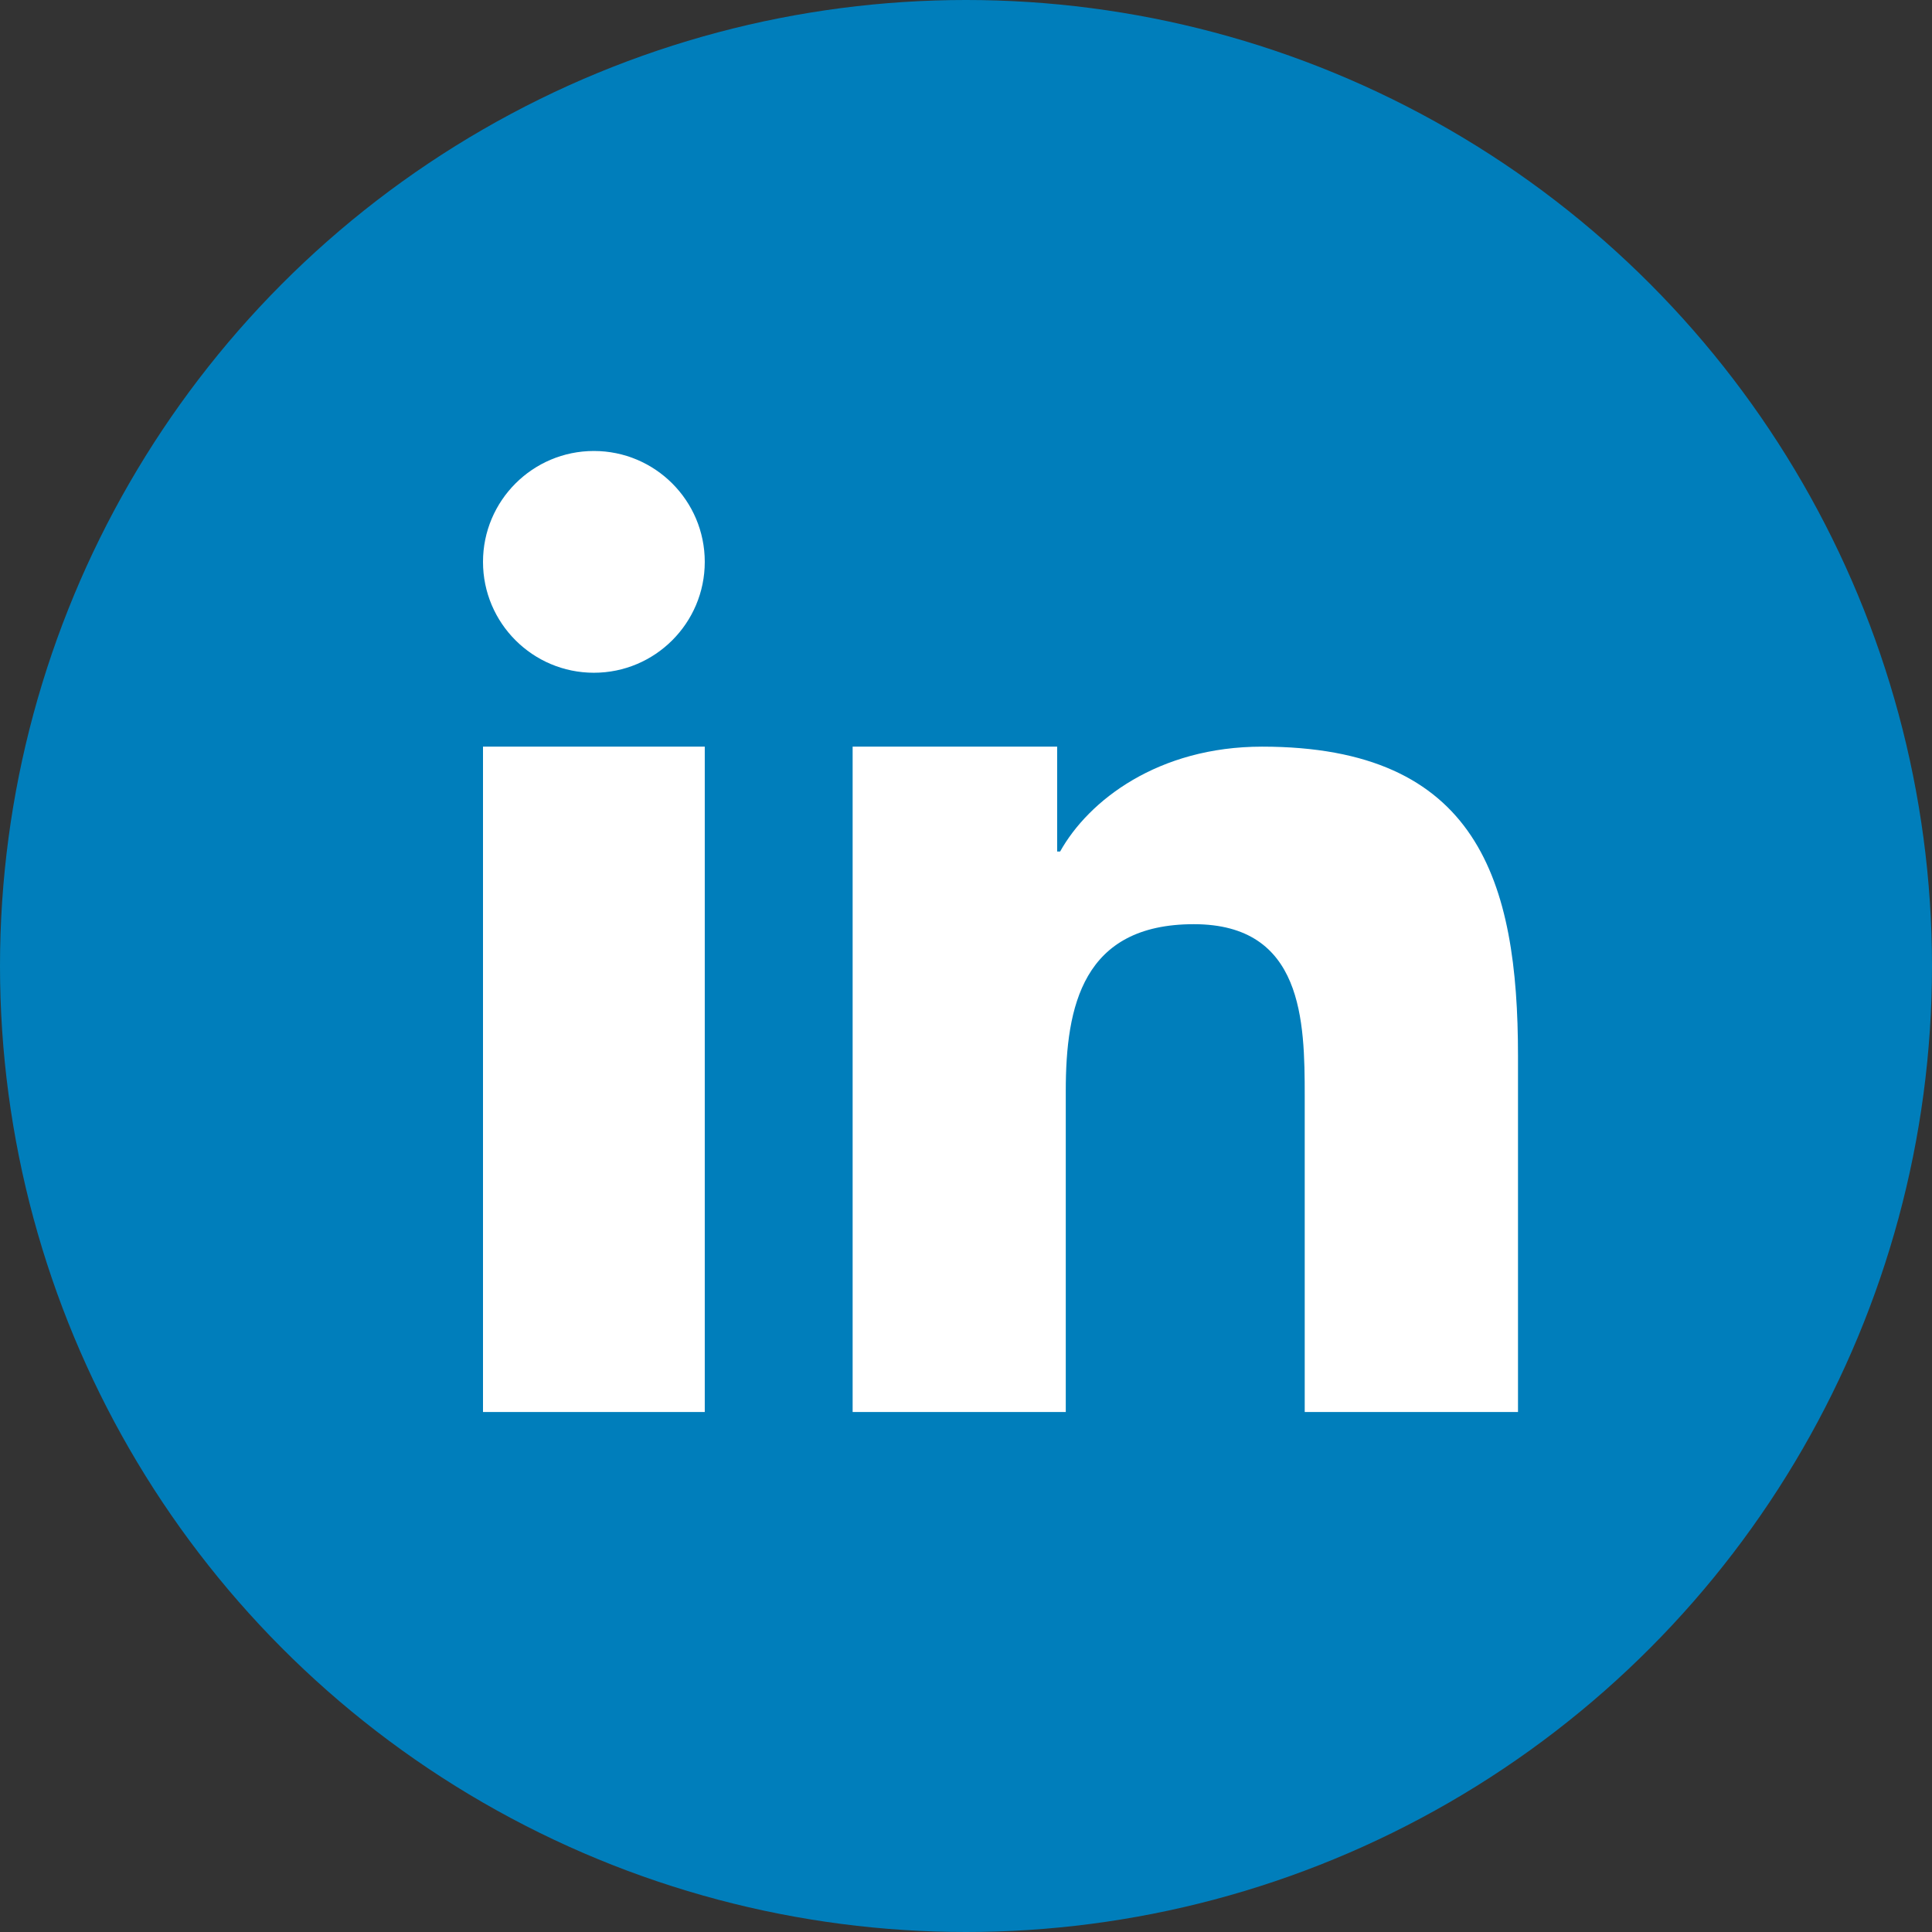 <svg width="28" height="28" viewBox="0 0 28 28" fill="none" xmlns="http://www.w3.org/2000/svg">
<rect x="0" y="0" width="28" height="28" fill="#333333" stroke="none"/>
<circle cx="14" cy="14" r="14" fill="#007EBB"/>
<g clip-path="url(#clip0_2_7)">
<path fill-rule="evenodd" clip-rule="evenodd" d="M12.357 10.821H15.321V12.341H15.364C15.777 11.6 16.786 10.821 18.291 10.821C21.421 10.821 22 12.769 22 15.303V20.464H18.909V15.889C18.909 14.798 18.886 13.394 17.302 13.394C15.692 13.394 15.446 14.582 15.446 15.809V20.464H12.357V10.821H12.357ZM10.214 8.143C10.214 9.03 9.494 9.75 8.607 9.75C7.72 9.75 7 9.03 7 8.143C7 7.256 7.72 6.536 8.607 6.536C9.494 6.536 10.214 7.256 10.214 8.143ZM7 10.821H10.214V20.464H7V10.821V10.821Z" fill="white"/>
</g>
<defs>
<clipPath id="clip0_2_7">
<rect width="15" height="15" fill="white" transform="translate(7 6)"/>
</clipPath>
</defs>
</svg>

